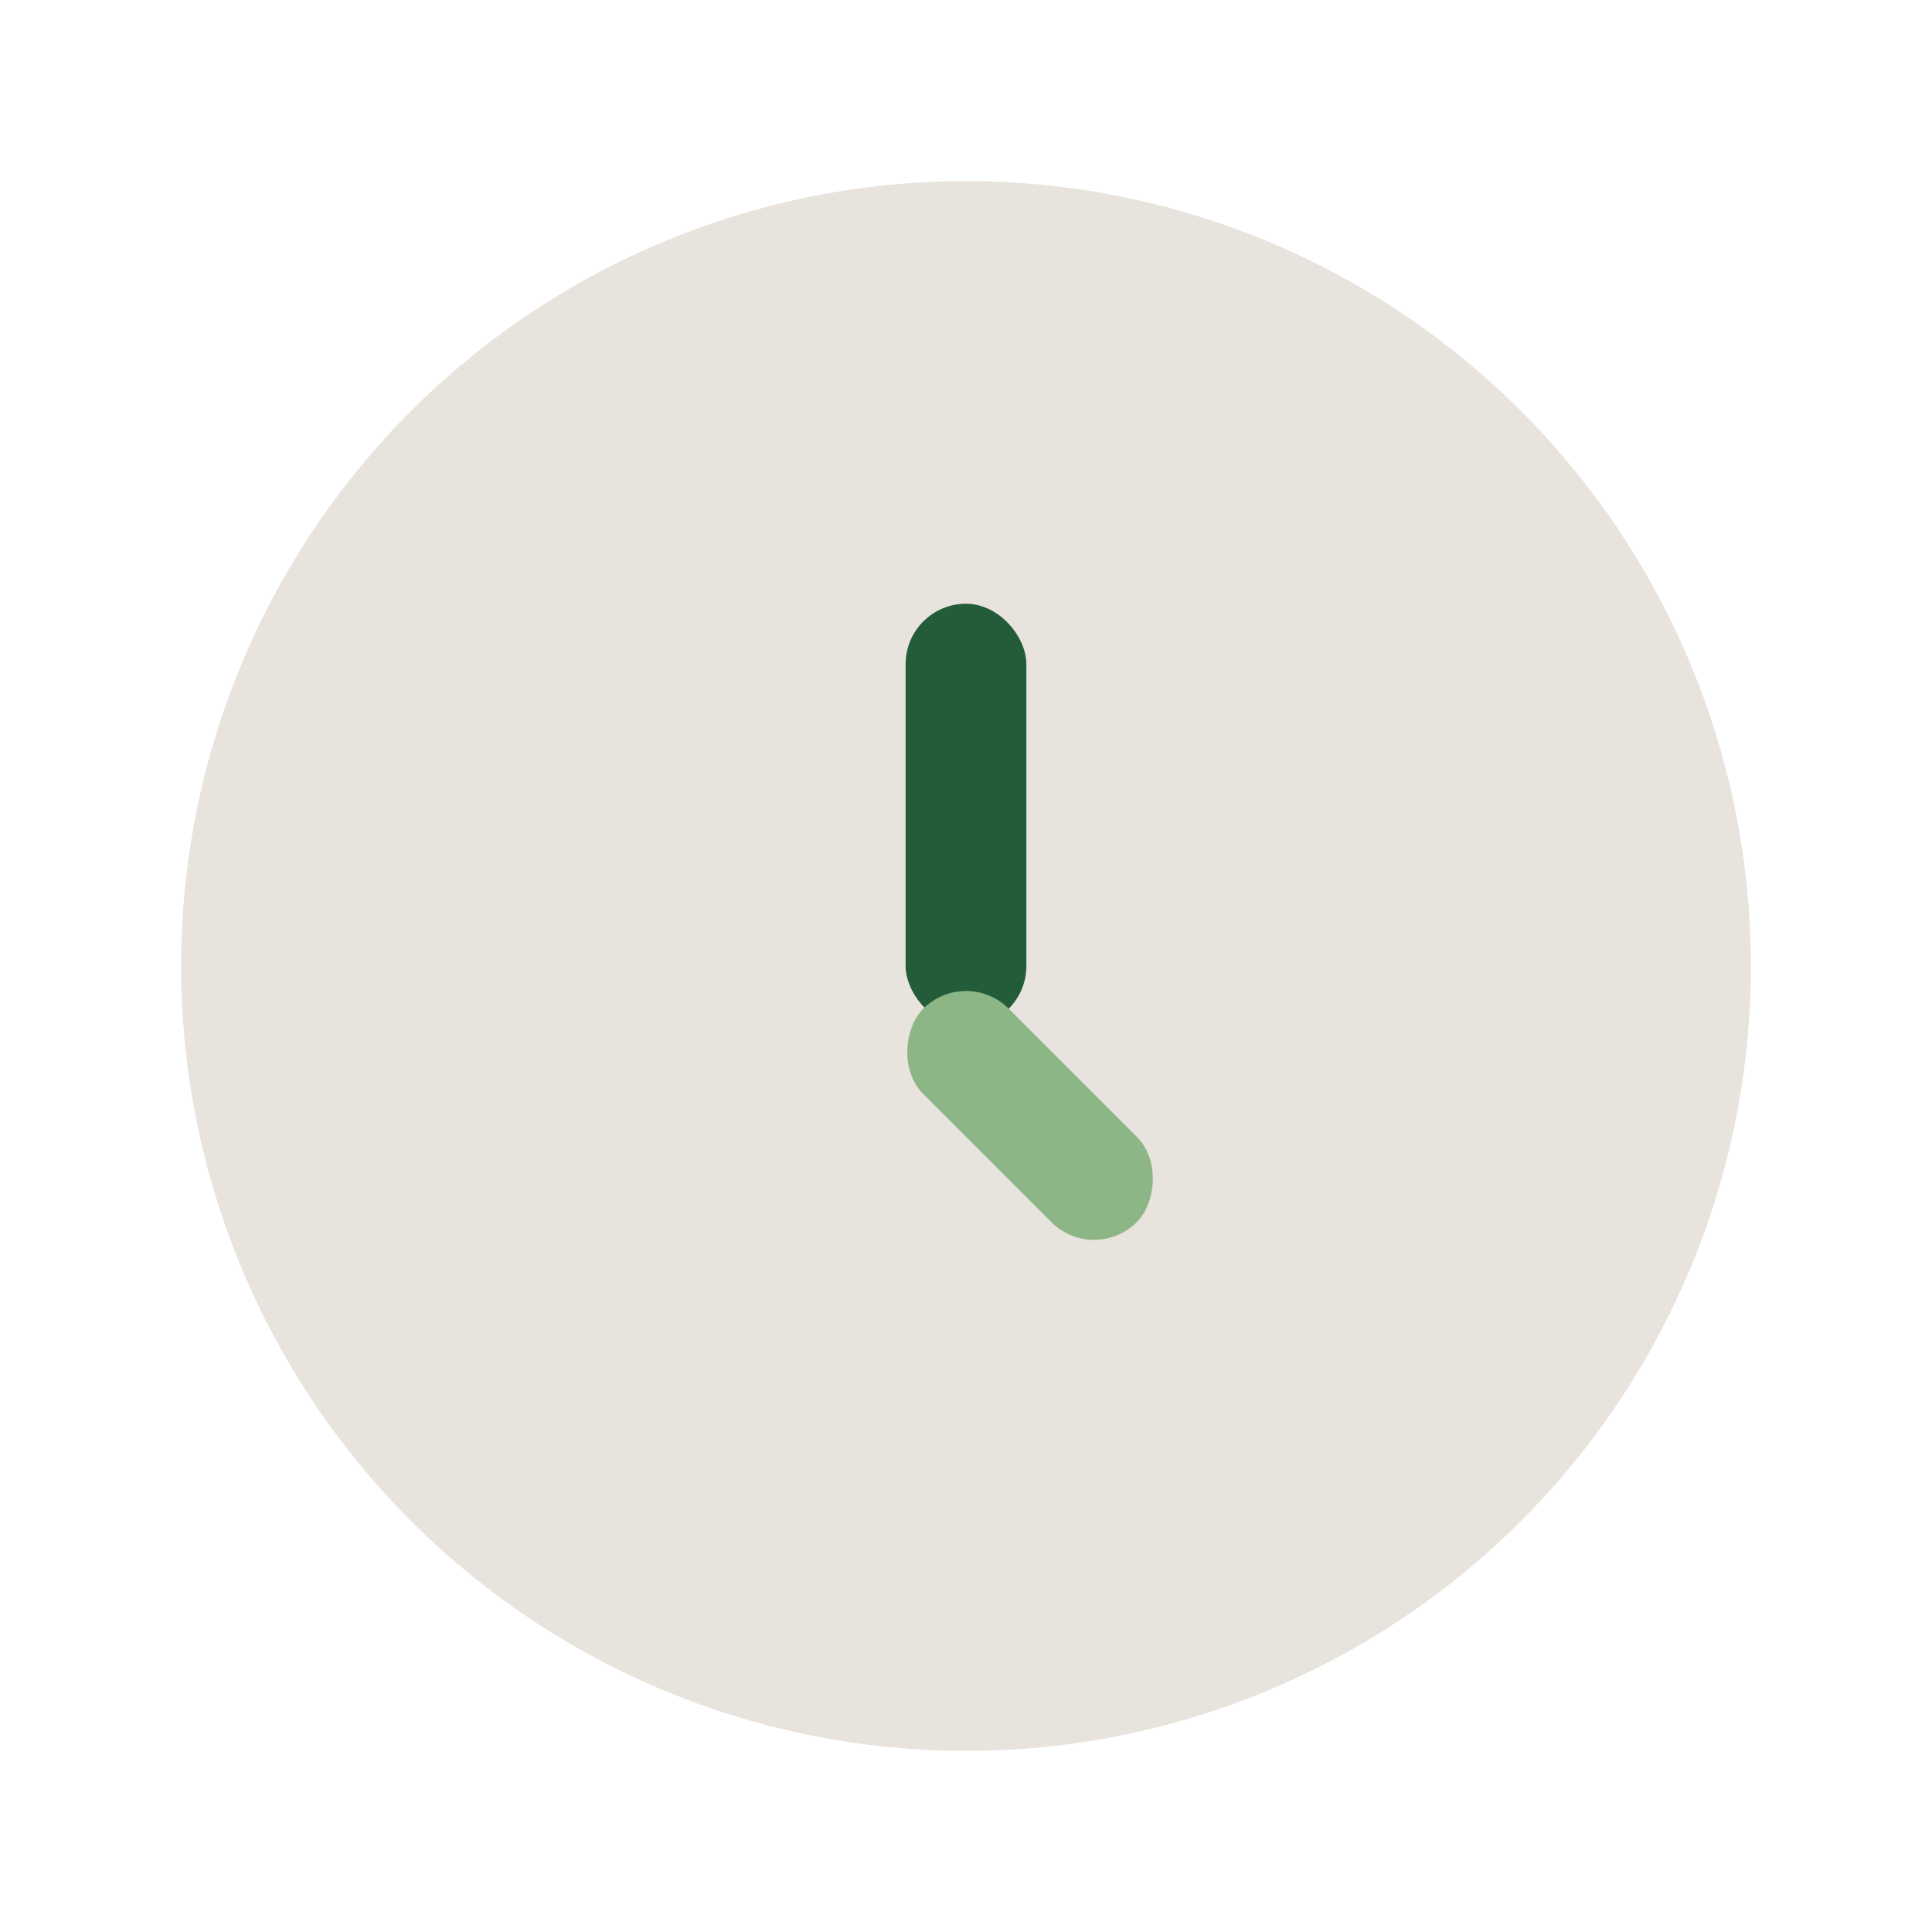 <?xml version="1.0" encoding="UTF-8"?>
<svg xmlns="http://www.w3.org/2000/svg" width="32" height="32" viewBox="0 0 32 32"><circle cx="16" cy="16" r="13" fill="#E8E3DC"/><rect x="15" y="10" width="2" height="7" rx="1" fill="#225C39"/><rect x="16" y="16" width="5" height="2" rx="1" fill="#8DB686" transform="rotate(45 16 16)"/></svg>